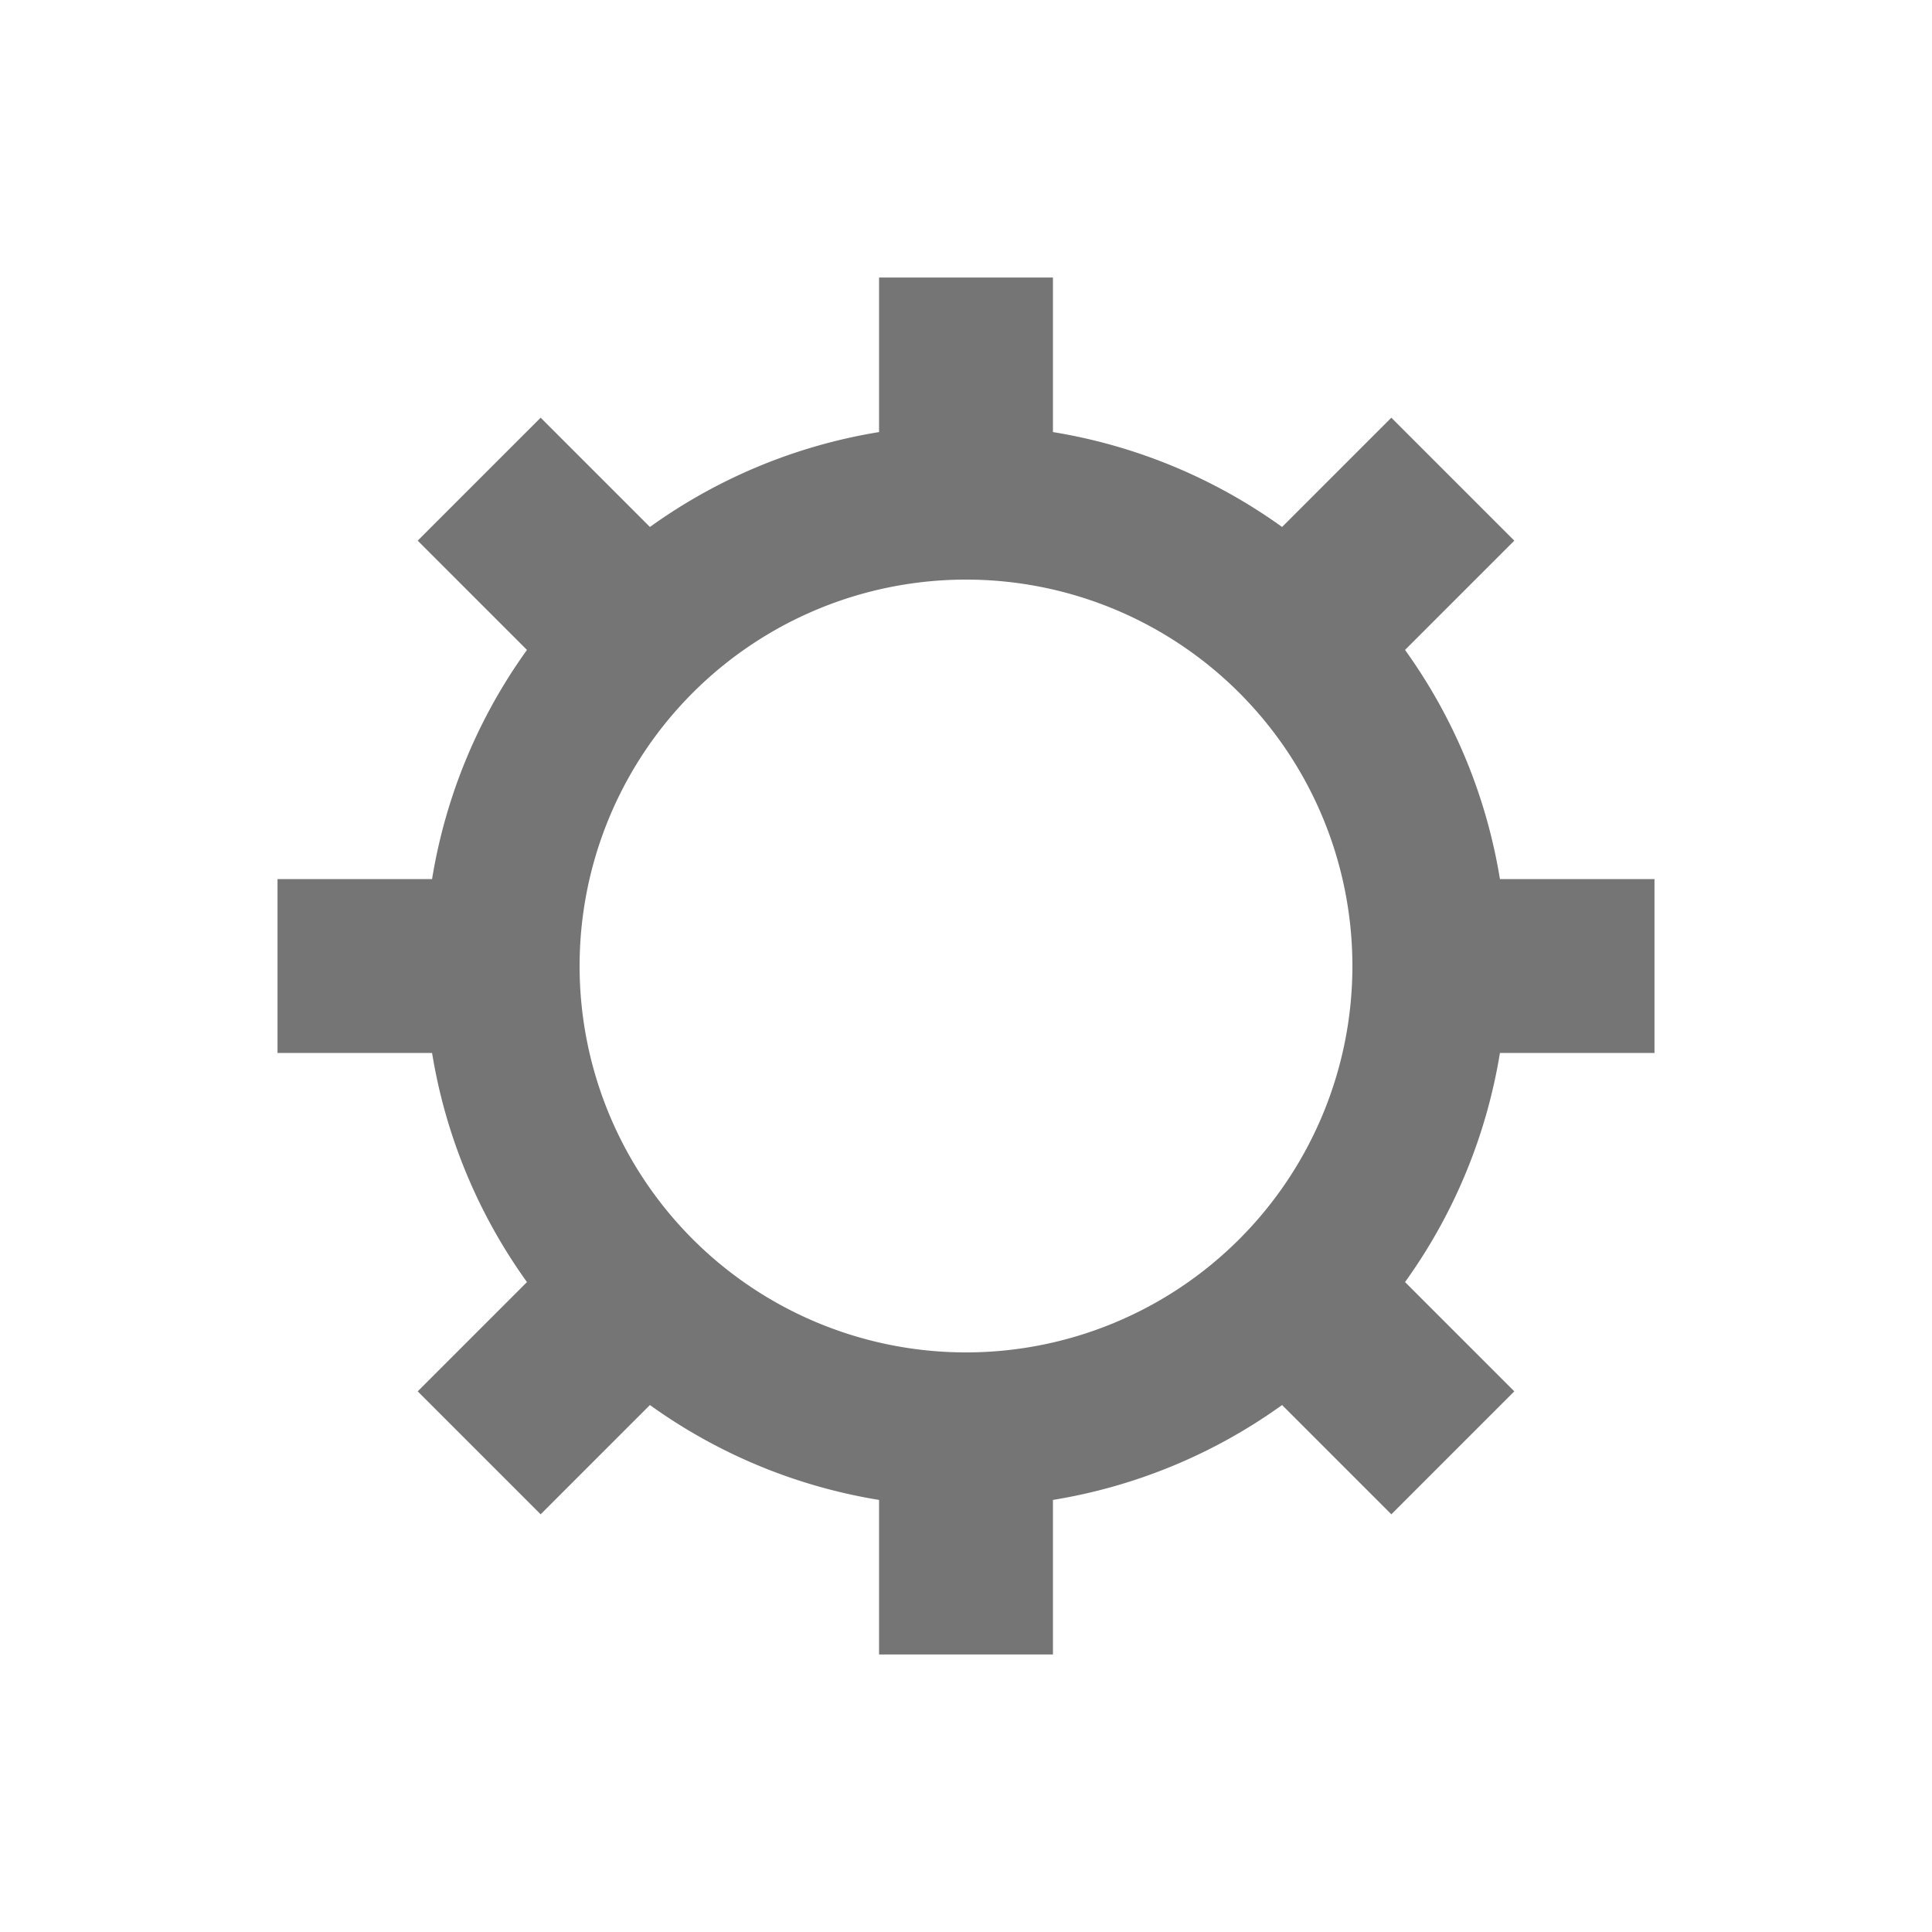 <svg xmlns="http://www.w3.org/2000/svg" viewBox="0 0 100 100" preserveAspectRatio="xMidYMid" style="shape-rendering: auto; display: block; background: transparent;" width="76" height="76" xmlns:xlink="http://www.w3.org/1999/xlink"><g><g transform="translate(50 50)">
<g>
<animateTransform repeatCount="indefinite" dur="0.373s" keyTimes="0;1" values="0;45" type="rotate" attributeName="transform"></animateTransform><path fill="#757575" d="M27.636 -4.5 L35.636 -4.5 L35.636 4.5 L27.636 4.5 A28 28 0 0 1 22.724 16.36 L22.724 16.36 L28.38 22.016 L22.016 28.38 L16.36 22.724 A28 28 0 0 1 4.5 27.636 L4.5 27.636 L4.5 35.636 L-4.5 35.636 L-4.5 27.636 A28 28 0 0 1 -16.36 22.724 L-16.36 22.724 L-22.016 28.38 L-28.38 22.016 L-22.724 16.36 A28 28 0 0 1 -27.636 4.5 L-27.636 4.5 L-35.636 4.5 L-35.636 -4.5 L-27.636 -4.5 A28 28 0 0 1 -22.724 -16.36 L-22.724 -16.36 L-28.38 -22.016 L-22.016 -28.38 L-16.36 -22.724 A28 28 0 0 1 -4.5 -27.636 L-4.5 -27.636 L-4.5 -35.636 L4.5 -35.636 L4.5 -27.636 A28 28 0 0 1 16.36 -22.724 L16.36 -22.724 L22.016 -28.38 L28.38 -22.016 L22.724 -16.36 A28 28 0 0 1 27.636 -4.5 M0 -20A20 20 0 1 0 0 20 A20 20 0 1 0 0 -20"></path></g></g><g></g></g><!-- [ldio] generated by https://loading.io --></svg>